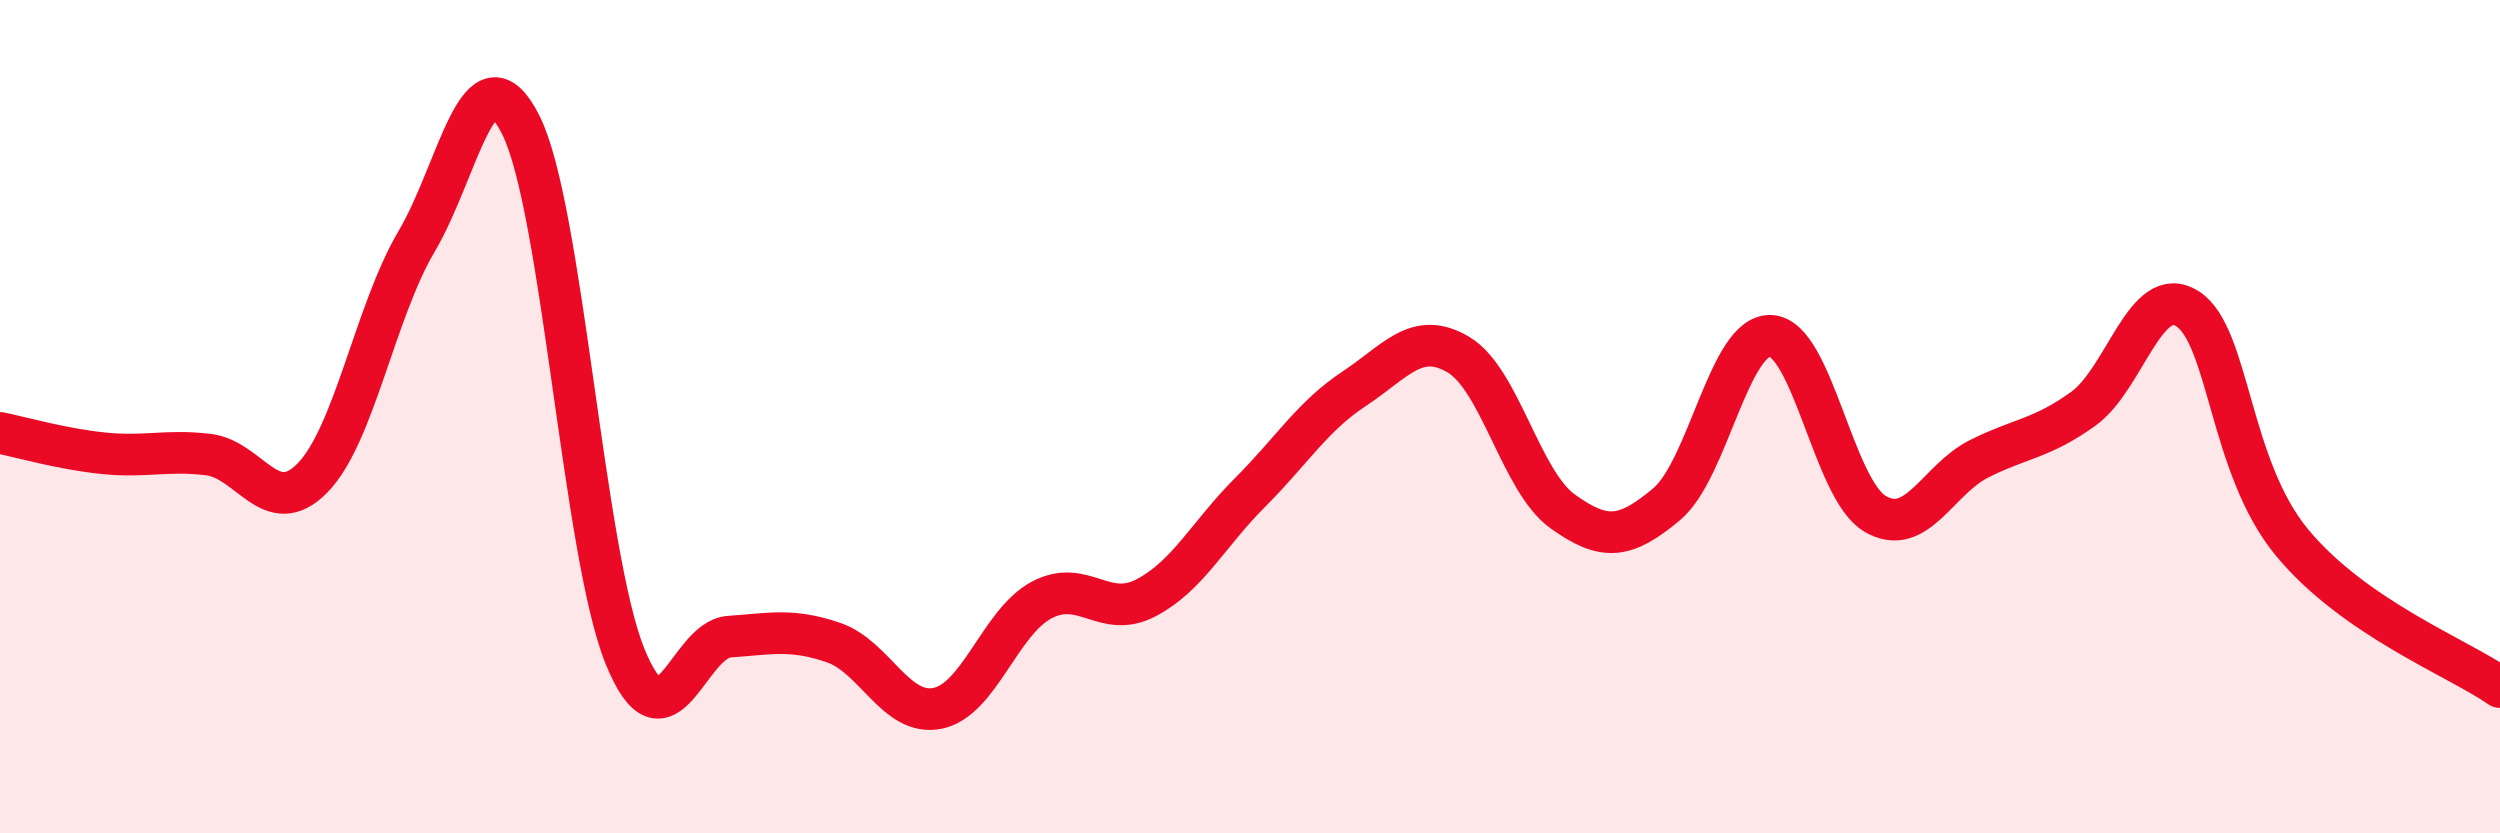 
    <svg width="60" height="20" viewBox="0 0 60 20" xmlns="http://www.w3.org/2000/svg">
      <path
        d="M 0,10.39 C 0.5,10.49 1.5,10.78 2.5,10.88 C 3.5,10.98 4,10.79 5,10.91 C 6,11.03 6.5,12.49 7.5,11.47 C 8.5,10.45 9,7.48 10,5.79 C 11,4.1 11.5,1.01 12.5,3 C 13.5,4.99 14,13.29 15,15.75 C 16,18.21 16.5,15.35 17.5,15.28 C 18.5,15.21 19,15.08 20,15.42 C 21,15.76 21.5,17.2 22.5,17 C 23.5,16.8 24,14.93 25,14.4 C 26,13.87 26.5,14.87 27.5,14.35 C 28.5,13.83 29,12.82 30,11.82 C 31,10.82 31.5,9.99 32.5,9.33 C 33.5,8.67 34,7.92 35,8.51 C 36,9.1 36.5,11.55 37.5,12.27 C 38.5,12.99 39,12.94 40,12.1 C 41,11.26 41.5,8.01 42.5,8.06 C 43.5,8.11 44,11.74 45,12.33 C 46,12.92 46.5,11.51 47.5,11.01 C 48.5,10.51 49,10.53 50,9.81 C 51,9.09 51.5,6.77 52.5,7.41 C 53.5,8.05 53.5,11.19 55,13.01 C 56.5,14.83 59,15.79 60,16.49L60 20L0 20Z"
        fill="#EB0A25"
        opacity="0.1"
        stroke-linecap="round"
        stroke-linejoin="round"
      />
      <path
        d="M 0,10.39 C 0.5,10.49 1.5,10.78 2.5,10.88 C 3.5,10.98 4,10.79 5,10.91 C 6,11.03 6.5,12.49 7.5,11.47 C 8.5,10.45 9,7.48 10,5.79 C 11,4.1 11.5,1.01 12.5,3 C 13.5,4.99 14,13.29 15,15.75 C 16,18.21 16.5,15.35 17.5,15.28 C 18.5,15.21 19,15.08 20,15.42 C 21,15.76 21.5,17.2 22.5,17 C 23.5,16.8 24,14.93 25,14.4 C 26,13.87 26.5,14.87 27.5,14.35 C 28.5,13.83 29,12.82 30,11.82 C 31,10.82 31.5,9.99 32.5,9.33 C 33.5,8.67 34,7.92 35,8.51 C 36,9.1 36.5,11.55 37.5,12.27 C 38.5,12.99 39,12.94 40,12.1 C 41,11.26 41.5,8.01 42.5,8.06 C 43.5,8.11 44,11.74 45,12.33 C 46,12.92 46.5,11.51 47.5,11.01 C 48.5,10.51 49,10.53 50,9.81 C 51,9.09 51.5,6.77 52.5,7.41 C 53.5,8.05 53.5,11.19 55,13.01 C 56.5,14.83 59,15.79 60,16.49"
        stroke="#EB0A25"
        stroke-width="1"
        fill="none"
        stroke-linecap="round"
        stroke-linejoin="round"
      />
    </svg>
  